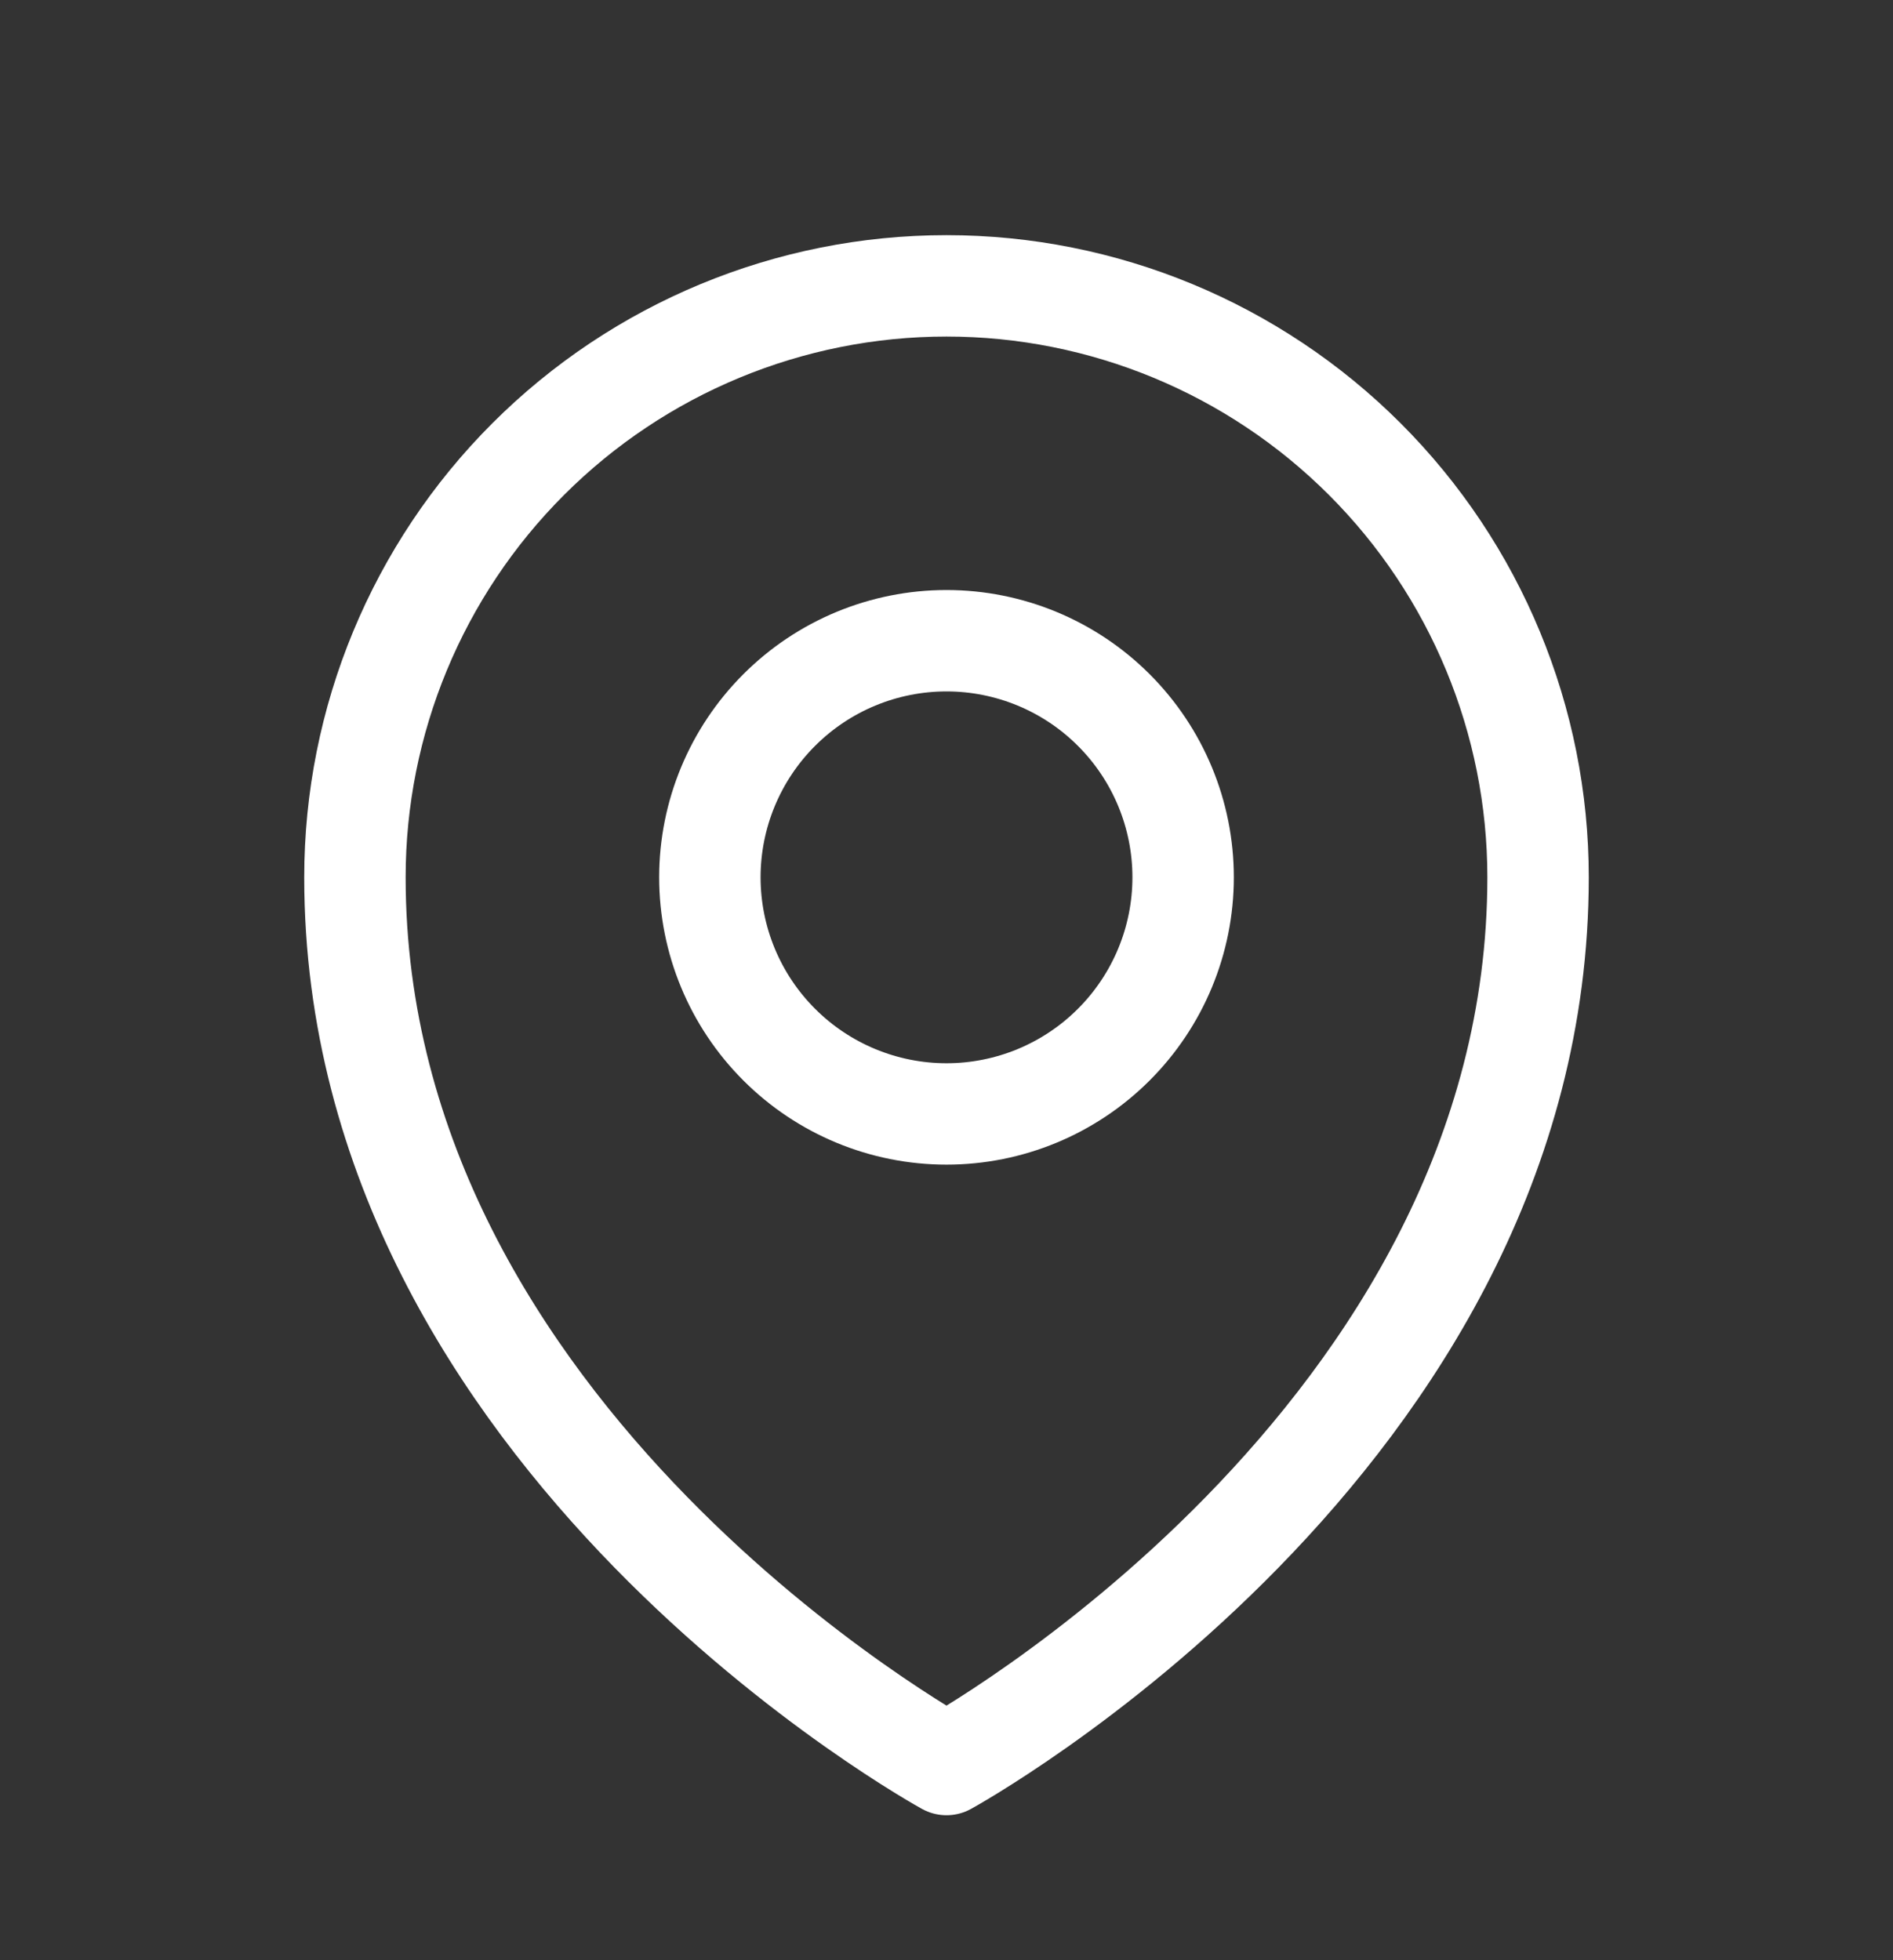<svg xmlns="http://www.w3.org/2000/svg" width="28" height="29" viewBox="0 0 28 29" fill="none"><rect x="0" y="0" width="28" height="29" fill="#333333" stroke="none"/><path d="M17.5 12.979C17.5 13.908 17.131 14.798 16.475 15.454C15.819 16.111 14.928 16.48 14 16.48C13.072 16.48 12.181 16.111 11.525 15.454C10.869 14.798 10.5 13.908 10.5 12.979C10.5 12.051 10.869 11.161 11.525 10.505C12.181 9.848 13.072 9.479 14 9.479C14.928 9.479 15.819 9.848 16.475 10.505C17.131 11.161 17.5 12.051 17.5 12.979V12.979Z" stroke="white" stroke-width="1.5" stroke-linecap="round" stroke-linejoin="round"></path><path d="M22.75 12.979C22.75 21.312 14 26.105 14 26.105C14 26.105 5.25 21.312 5.25 12.979C5.25 10.659 6.172 8.433 7.813 6.792C9.454 5.151 11.679 4.229 14 4.229C16.321 4.229 18.546 5.151 20.187 6.792C21.828 8.433 22.75 10.659 22.75 12.979V12.979Z" stroke="white" stroke-width="1.5" stroke-linecap="round" stroke-linejoin="round"></path></svg>